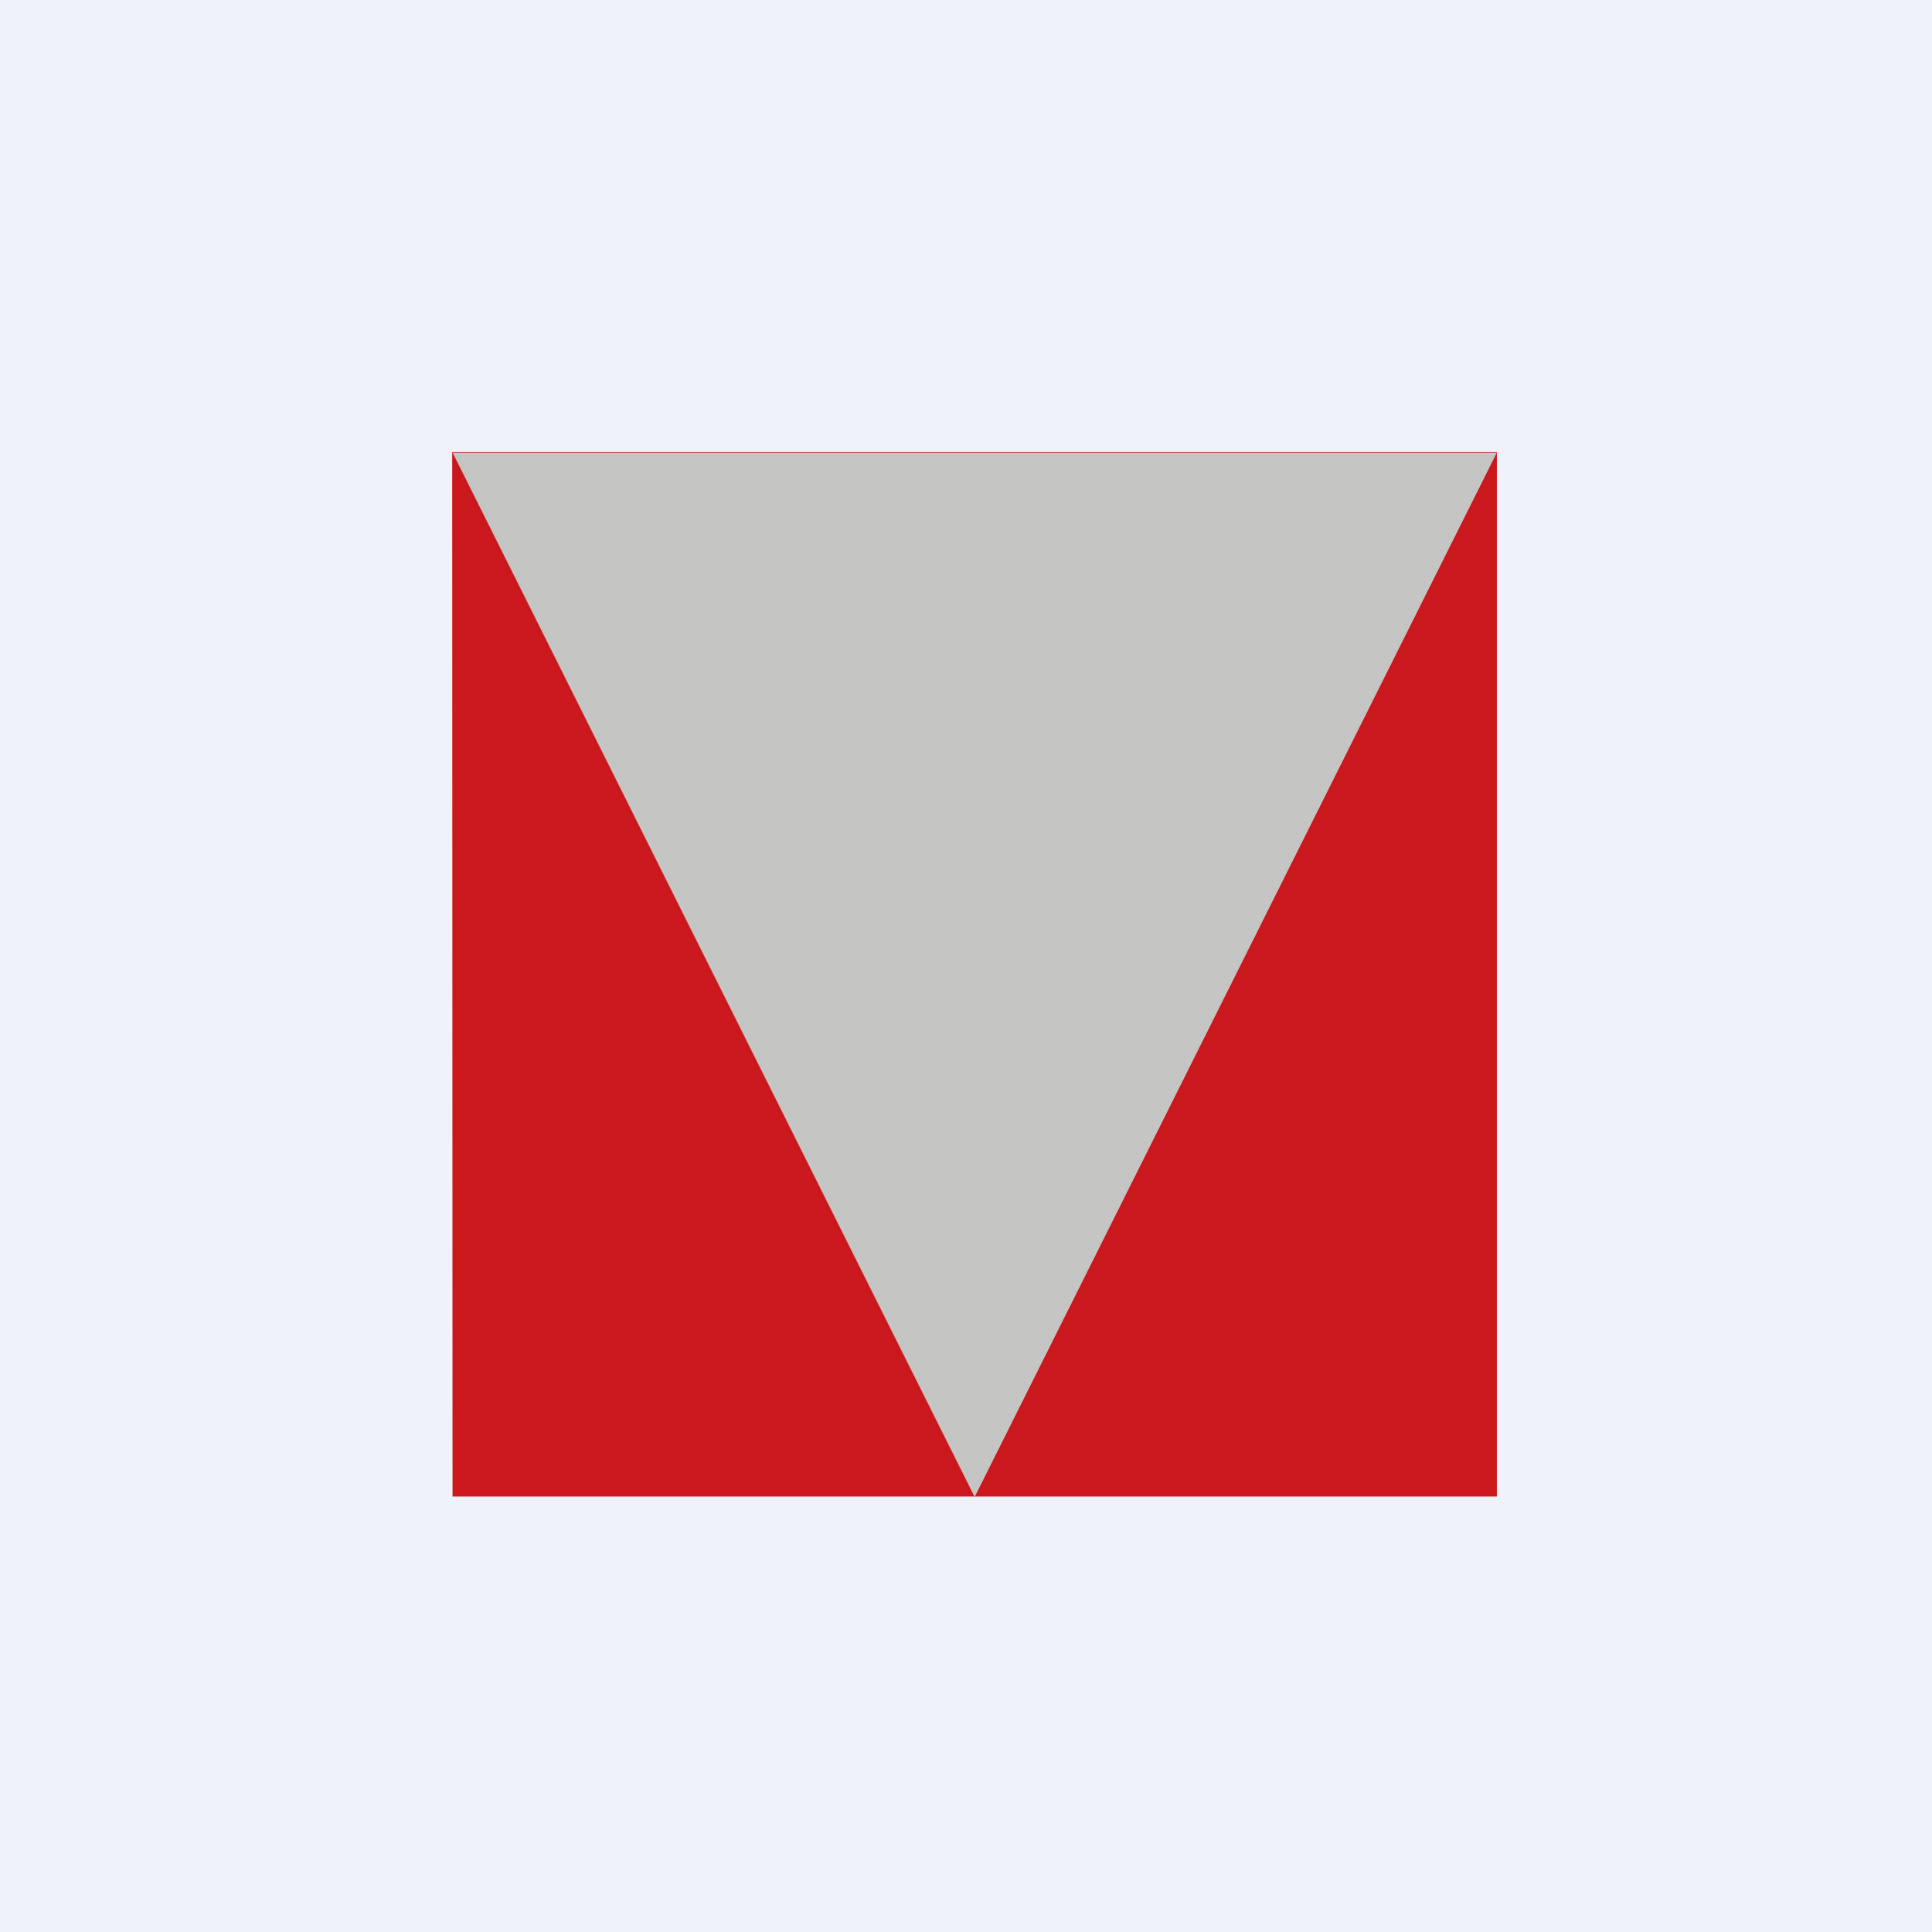 <?xml version="1.0" encoding="UTF-8"?>
<!-- generated by Finnhub -->
<svg viewBox="0 0 55.5 55.5" xmlns="http://www.w3.org/2000/svg">
<path d="M 0,0 H 55.5 V 55.5 H 0 Z" fill="rgb(239, 242, 248)"/>
<path d="M 12.99,12.985 H 43 V 42.99 H 13 Z" fill="rgb(202, 24, 29)"/>
<path d="M 27.99,42.985 L 13,13 H 43 L 28,43 Z" fill="rgb(197, 197, 196)"/>
</svg>
